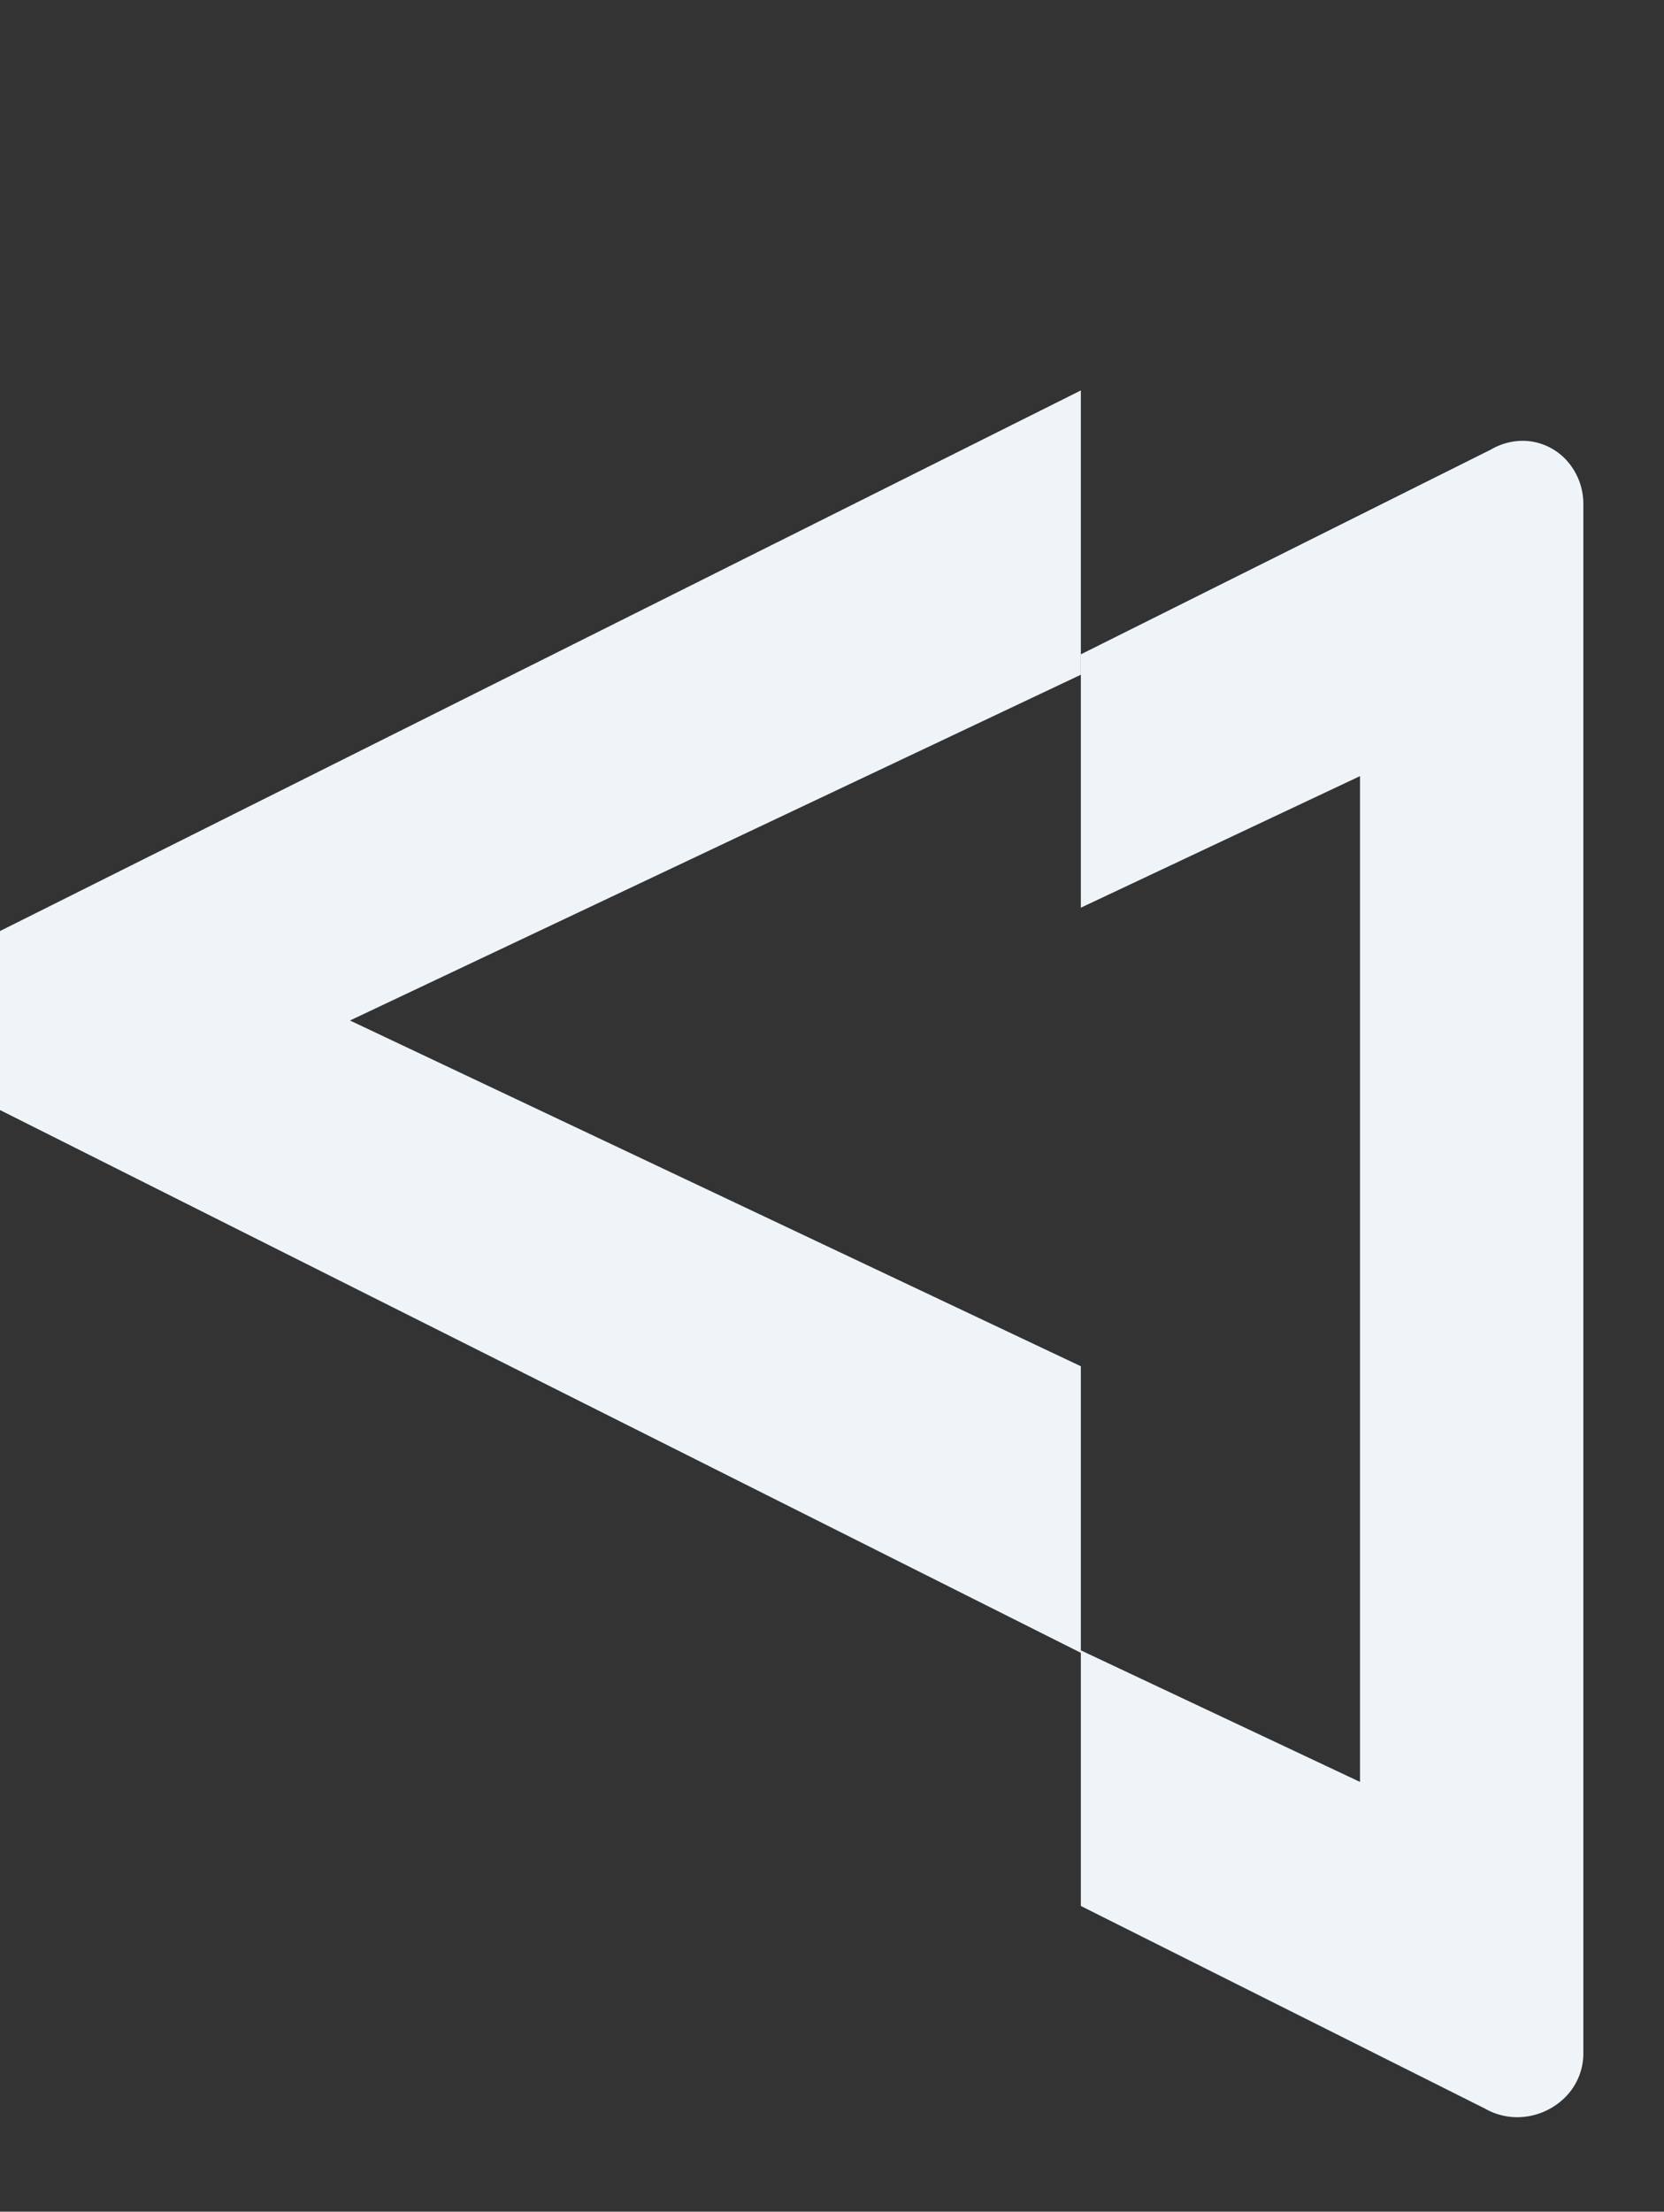 <?xml version="1.0" encoding="UTF-8"?>
<svg xmlns="http://www.w3.org/2000/svg" xmlns:xlink="http://www.w3.org/1999/xlink" width="585" height="777" viewBox="0 0 585 777">
  <rect x="0" y="0" width="585" height="777" fill="#333333" stroke="none"/>
  <defs>
    <clipPath id="clip-path">
      <rect id="Rectangle_177" data-name="Rectangle 177" width="585" height="777" fill="#eff4f9" stroke="#707070" stroke-width="1"/>
    </clipPath>
    <clipPath id="clip-path-2">
      <rect id="Mask" width="461.634" height="630.39" fill="none"/>
    </clipPath>
    <clipPath id="clip-path-3">
      <rect id="Mask-2" data-name="Mask" width="205.016" height="630.39" fill="none"/>
    </clipPath>
  </defs>
  <g id="strzalaka_3_sekcja" data-name="strzalaka 3 sekcja" clip-path="url(#clip-path)">
    <g id="trojkat_bialy" data-name="trojkat bialy" transform="translate(-81.65 -0.299)">
      <g id="shape" transform="translate(0 0)">
        <rect id="Mask-3" data-name="Mask" width="461.634" height="630.39" fill="none"/>
        <g id="shape-2" data-name="shape" clip-path="url(#clip-path-2)">
          <path id="Subtraction_19" data-name="Subtraction 19" d="M26.371,0h-.02A27.209,27.209,0,0,0,8.059,7.19,24.789,24.789,0,0,0,0,25.544V644.107a25.961,25.961,0,0,0,7.265,18.356A24.046,24.046,0,0,0,15,667.755a23.379,23.379,0,0,0,9.252,1.9,25.162,25.162,0,0,0,12.59-3.461L655.609,356.92a25.372,25.372,0,0,0,0-44.181L39.293,3.456A25.749,25.749,0,0,0,26.371,0ZM87.1,536.6V133.062L513.9,334.827,87.1,536.6Z" transform="translate(718.585 693.644) rotate(180)" fill="#eff4f9" stroke="rgba(0,0,0,0)" stroke-miterlimit="10" stroke-width="1"/>
        </g>
      </g>
      <g id="shape-3" data-name="shape" transform="translate(461.634 146.44)">
        <rect id="Mask-4" data-name="Mask" width="205.016" height="630.39" fill="none"/>
        <g id="shape-4" data-name="shape" clip-path="url(#clip-path-3)">
          <path id="Subtraction_20" data-name="Subtraction 20" d="M23.205,0A23.966,23.966,0,0,0,7.1,6.326,21.774,21.774,0,0,0,0,22.465V566.481a22.793,22.793,0,0,0,6.4,16.141,21.033,21.033,0,0,0,6.809,4.652,20.52,20.52,0,0,0,8.151,1.672A22.19,22.19,0,0,0,32.452,585.9l545.069-272a22.295,22.295,0,0,0,0-38.856L34.614,3.043A22.775,22.775,0,0,0,23.205,0ZM78.517,471.154V117.792L453.655,294.469,78.517,471.154Z" transform="translate(176.666 597.673) rotate(180)" fill="#eff4f9" stroke="rgba(0,0,0,0)" stroke-miterlimit="10" stroke-width="1"/>
        </g>
      </g>
    </g>
  </g>
</svg>